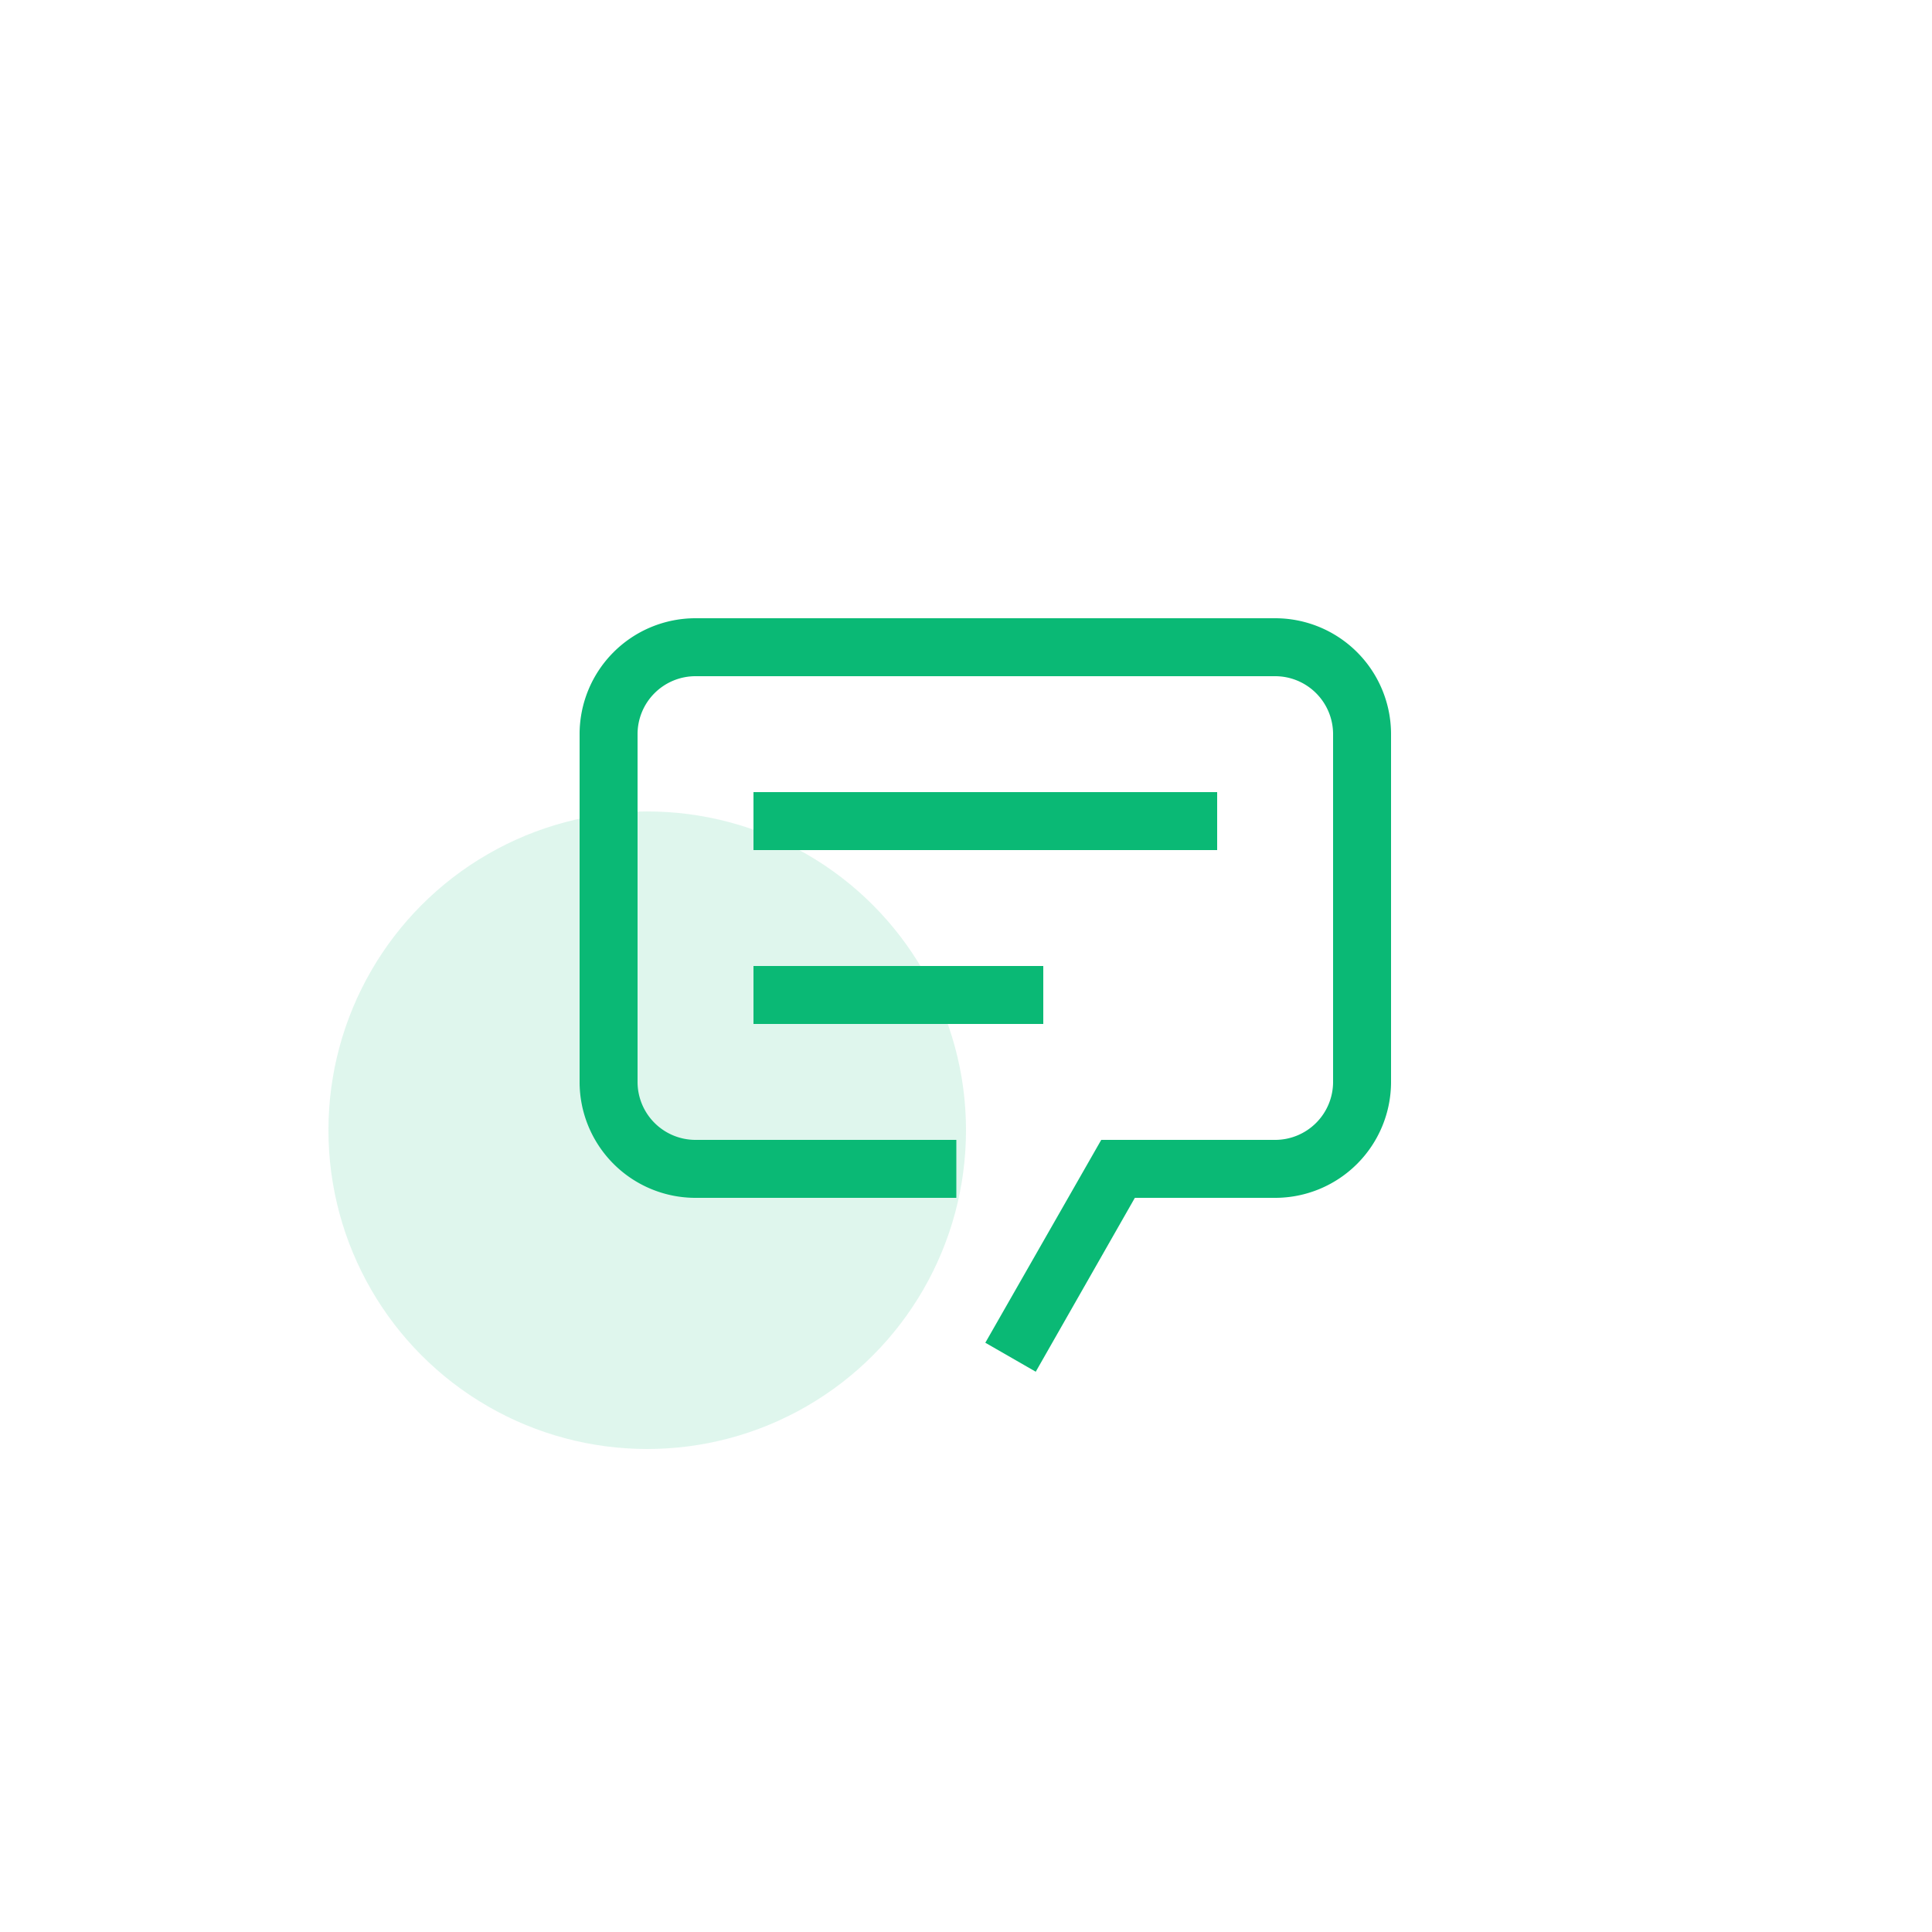 <svg width="100" height="100" viewBox="0 0 100 100" fill="none" xmlns="http://www.w3.org/2000/svg"><circle cx="33.5" cy="58.5" r="16.5" fill="#0AB975" fill-opacity=".13"/><path fill-rule="evenodd" clip-rule="evenodd" d="M53.61 71L51 69.5 57 59h9a3 3 0 003-3V38a3 3 0 00-3-3H36a3 3 0 00-3 3v18a3 3 0 003 3h13.5v3H36a6 6 0 01-6-6V38a6 6 0 016-6h30a6 6 0 016 6v18a6 6 0 01-6 6h-7.26l-5.13 9zM63 41H39v3h24v-3zm-24 9h15v3H39v-3z" fill="#0AB975"/></svg>